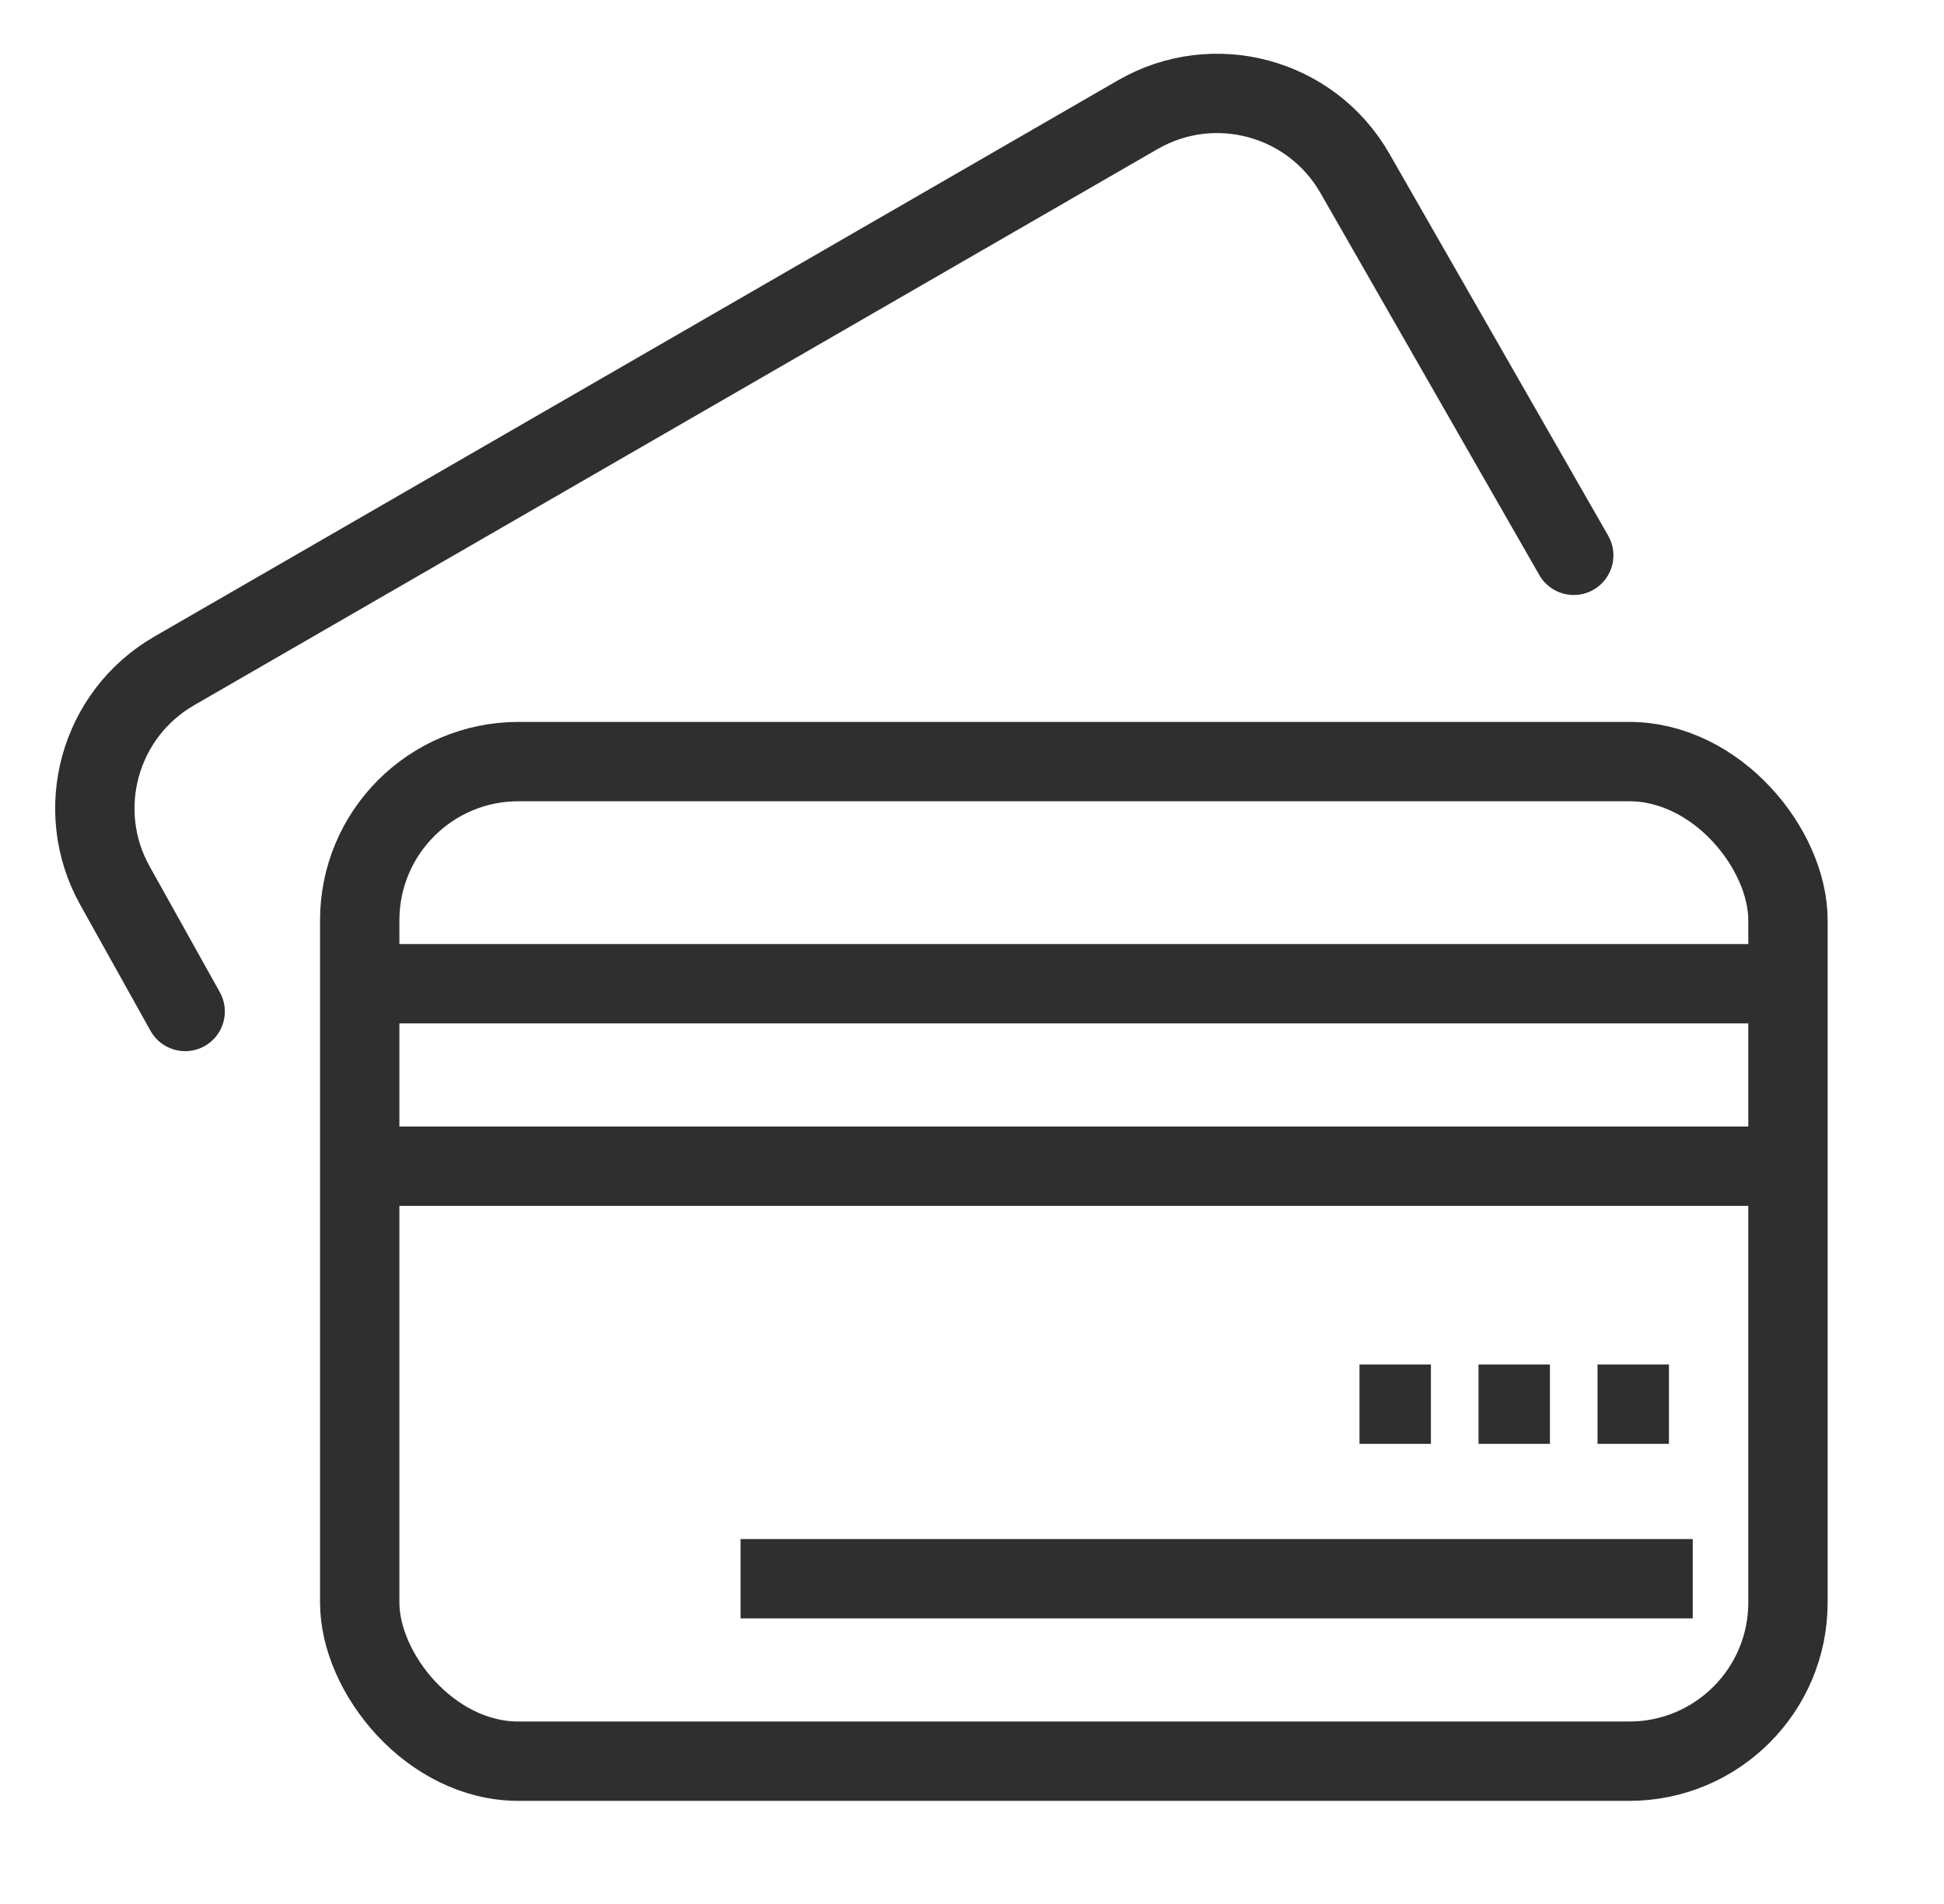 <?xml version="1.0" encoding="utf-8"?>
<svg xmlns="http://www.w3.org/2000/svg" width="49" height="48" viewBox="0 0 49 48" fill="none">
<rect x="9.067" y="19.2" width="36" height="25.2" rx="4" stroke="#2F2F2F" stroke-width="2"/>
<path d="M39.667 14L34.15 4.367C33.049 2.446 30.597 1.784 28.679 2.891L4.391 16.914C2.498 18.007 1.833 20.417 2.897 22.326L4.667 25.5" stroke="#2F2F2F" stroke-width="2" stroke-linecap="round"/>
<path d="M9.067 24.8H45.067" stroke="#2F2F2F" stroke-width="2"/>
<path d="M9.067 29.4H45.067" stroke="#2F2F2F" stroke-width="2"/>
<path d="M18.667 39.8H42.667" stroke="#2F2F2F" stroke-width="2"/>
<path d="M40.267 35.4L42.067 35.4" stroke="#2F2F2F" stroke-width="2"/>
<path d="M37.267 35.4L39.067 35.4" stroke="#2F2F2F" stroke-width="2"/>
<path d="M34.267 35.4L36.067 35.4" stroke="#2F2F2F" stroke-width="2"/>
</svg>
